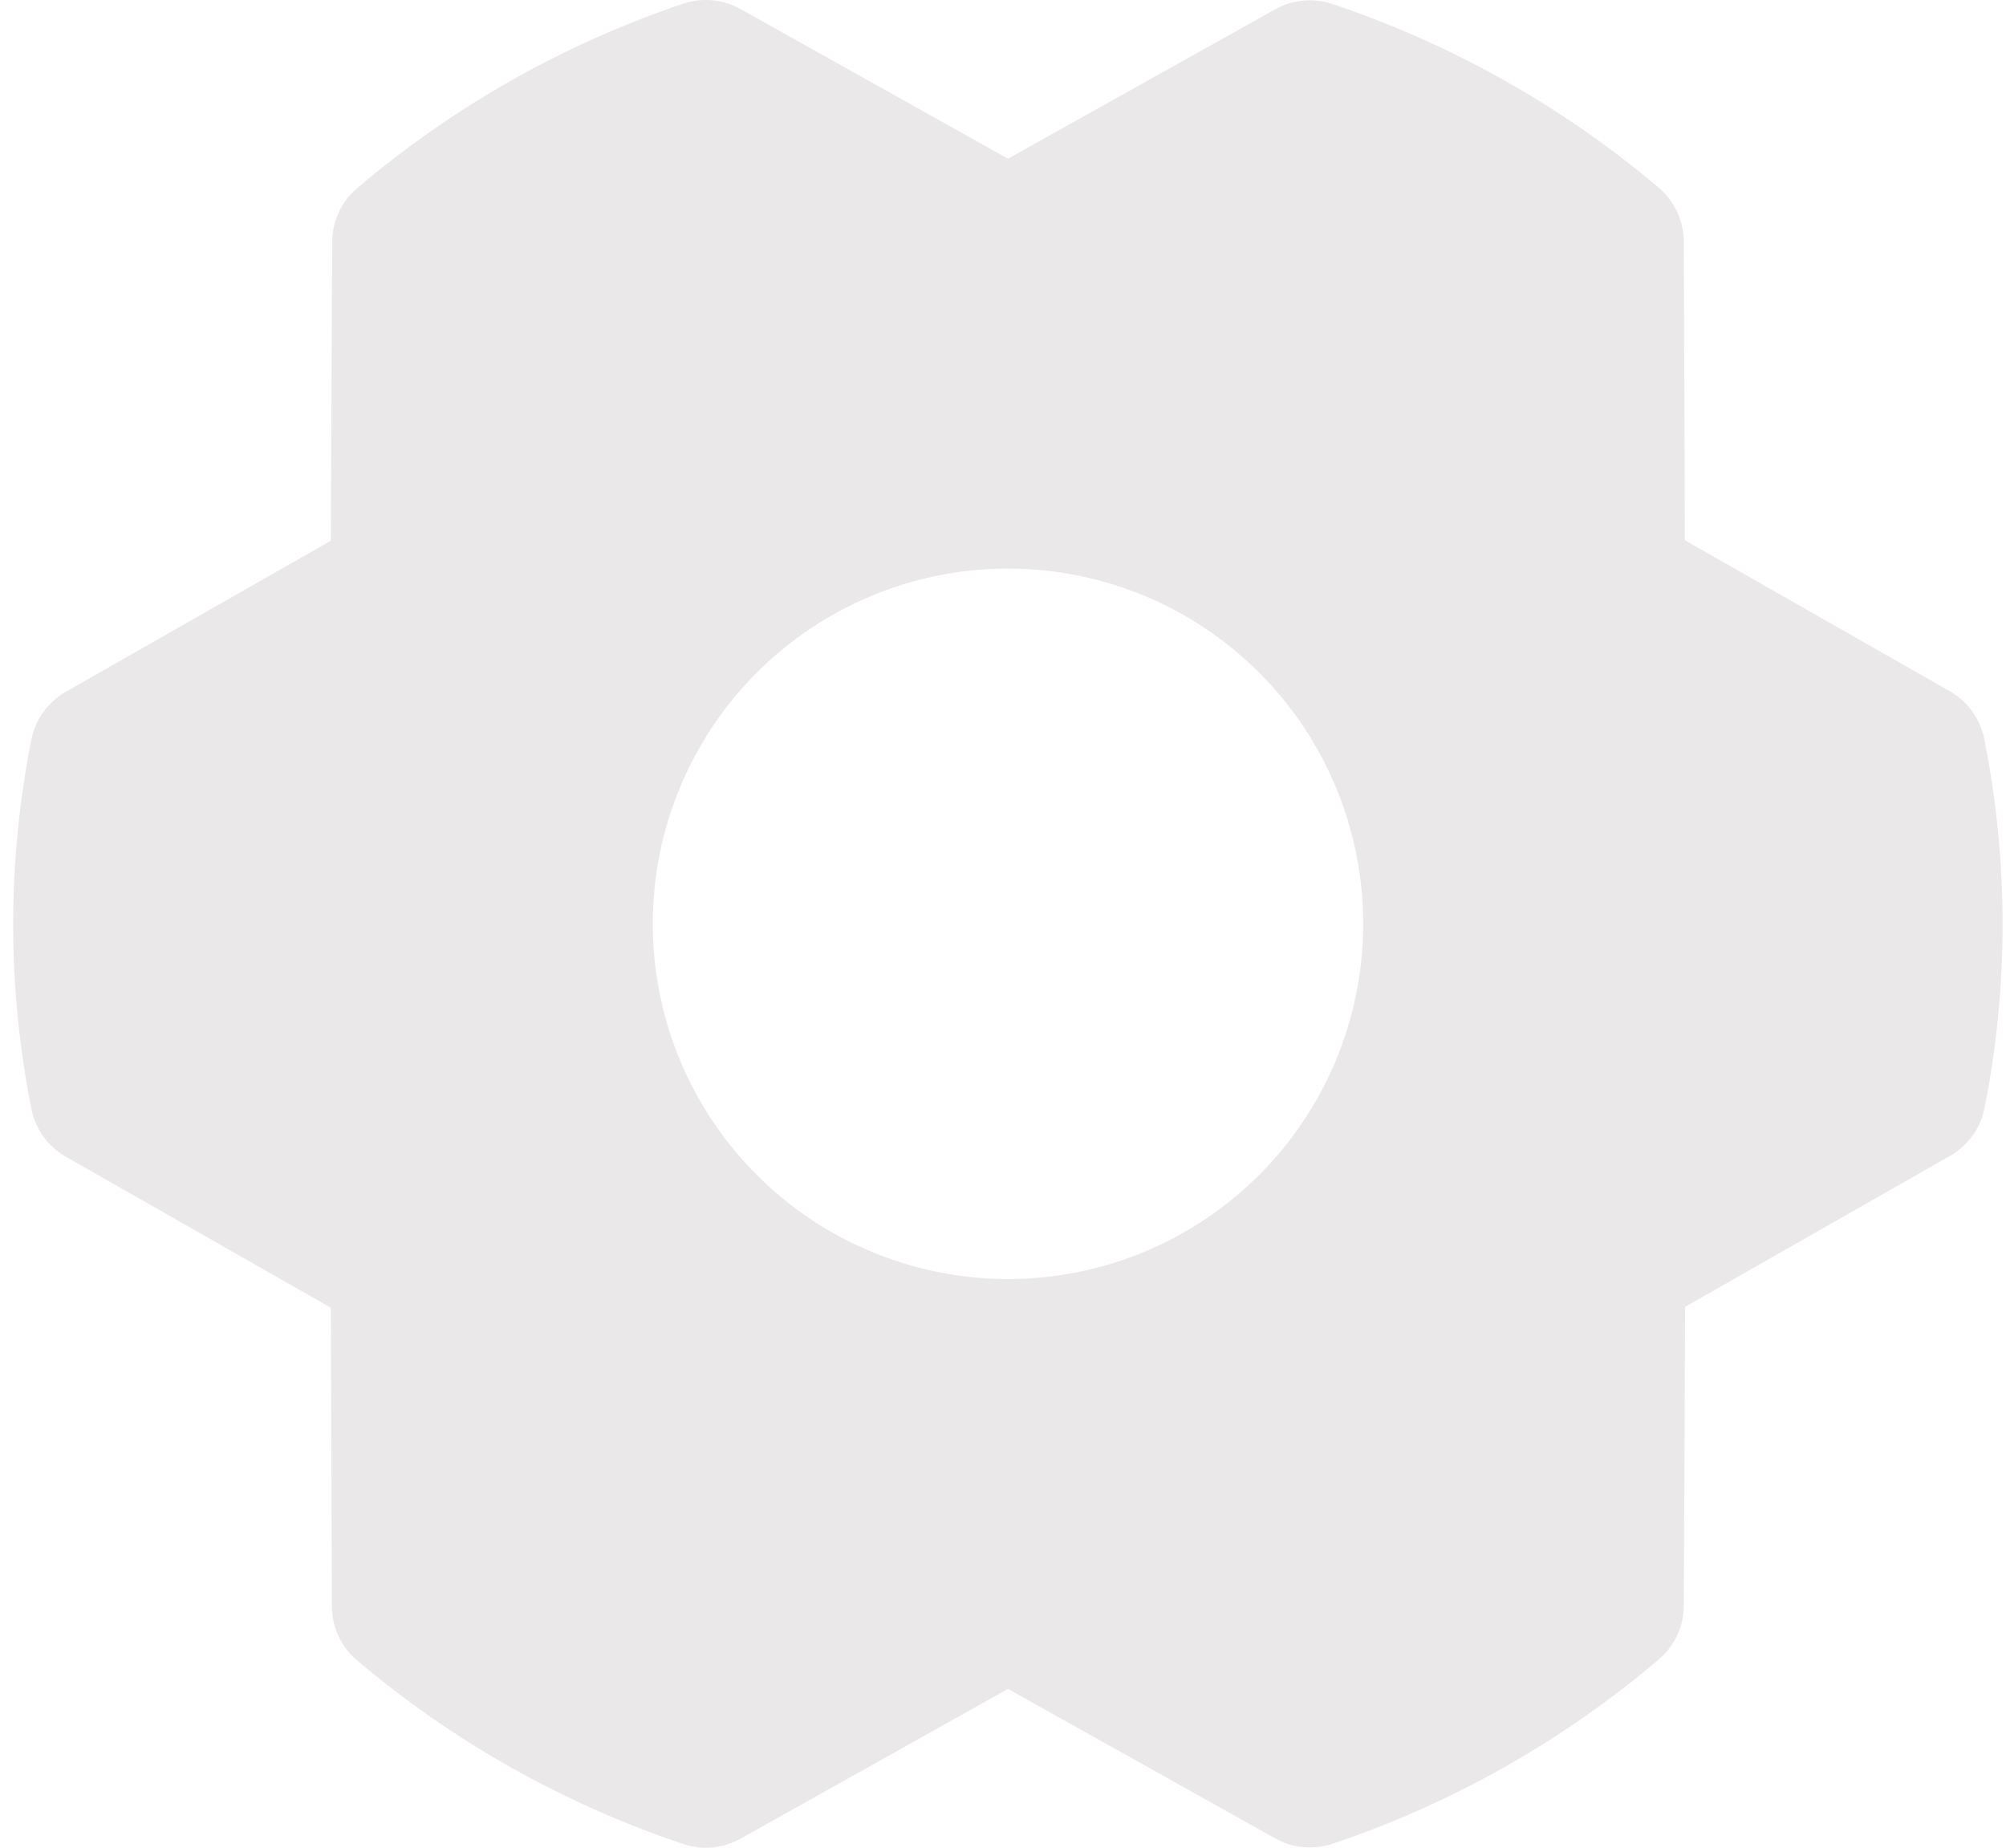<svg width="76" height="70" viewBox="0 0 76 70" fill="none" xmlns="http://www.w3.org/2000/svg">
<path id="Vector" d="M75.178 28.003C75.103 27.624 74.948 27.266 74.722 26.952C74.496 26.639 74.205 26.378 73.869 26.186L63.833 20.467L63.793 9.155C63.791 8.766 63.706 8.381 63.541 8.028C63.377 7.675 63.138 7.361 62.84 7.109C59.2 4.03 55.007 1.67 50.486 0.155C50.13 0.034 49.752 -0.01 49.378 0.024C49.004 0.058 48.641 0.17 48.312 0.353L38.189 6.013L28.055 0.343C27.726 0.159 27.363 0.046 26.988 0.011C26.613 -0.023 26.235 0.021 25.878 0.142C21.359 1.666 17.171 4.035 13.537 7.123C13.24 7.374 13.001 7.687 12.837 8.04C12.672 8.392 12.586 8.776 12.585 9.165L12.534 20.487L2.498 26.206C2.162 26.398 1.871 26.659 1.645 26.972C1.42 27.286 1.264 27.644 1.189 28.023C0.27 32.639 0.27 37.391 1.189 42.006C1.264 42.385 1.42 42.744 1.645 43.057C1.871 43.371 2.162 43.632 2.498 43.823L12.534 49.543L12.575 60.858C12.576 61.247 12.661 61.632 12.826 61.985C12.99 62.338 13.229 62.652 13.527 62.903C17.167 65.983 21.36 68.343 25.881 69.858C26.237 69.978 26.615 70.023 26.989 69.989C27.363 69.955 27.726 69.842 28.055 69.659L38.189 63.983L48.323 69.653C48.724 69.876 49.176 69.992 49.635 69.989C49.929 69.989 50.221 69.941 50.499 69.848C55.017 68.324 59.205 65.957 62.84 62.873C63.137 62.622 63.376 62.309 63.541 61.956C63.705 61.604 63.791 61.22 63.793 60.831L63.843 49.509L73.879 43.79C74.215 43.598 74.506 43.337 74.732 43.024C74.958 42.71 75.113 42.352 75.188 41.973C76.102 37.361 76.098 32.614 75.178 28.003ZM38.189 48.456C35.527 48.456 32.925 47.667 30.712 46.188C28.498 44.709 26.773 42.607 25.755 40.148C24.736 37.689 24.47 34.983 24.989 32.373C25.508 29.762 26.79 27.364 28.672 25.482C30.554 23.6 32.952 22.318 35.563 21.799C38.174 21.279 40.88 21.546 43.339 22.564C45.798 23.583 47.9 25.308 49.379 27.521C50.857 29.734 51.647 32.336 51.647 34.998C51.647 38.567 50.229 41.99 47.705 44.514C45.181 47.038 41.758 48.456 38.189 48.456Z" fill="#EAE8E8"/>
</svg>
